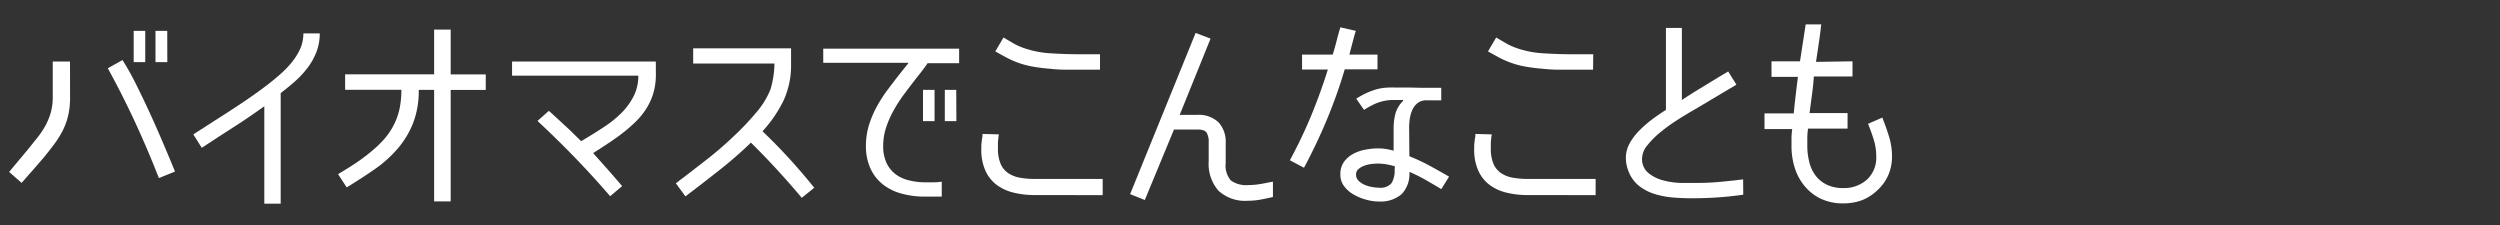 <svg id="レイヤー_1" data-name="レイヤー 1" xmlns="http://www.w3.org/2000/svg" viewBox="0 0 400 36"><rect x="0" y="0" width="400" height="36" fill="#333333" stroke="none"/><defs><style>.cls-1{fill:#fff;}</style></defs><title>sub01_menu05</title><path class="cls-1" d="M11.21,15.59a12.58,12.58,0,0,1-.3,2.89,10.77,10.77,0,0,1-.87,2.4,15.07,15.07,0,0,1-1.36,2.18q-.79,1.06-1.73,2.2l-1.73,2q-.89,1-1.76,2l-2-1.75,3.09-3.7L6,22a13.47,13.47,0,0,0,1.26-1.88,10,10,0,0,0,.86-2.1,9,9,0,0,0,.32-2.47V9.84h2.76Zm14.21,12.9Q23.67,24,21.67,19.67t-4.42-8.75l2.35-1.31q1.08,1.71,1.95,3.44t1.68,3.44q1.24,2.62,2.45,5.43T28,27.45ZM23.24,9.94H21.39v-5h1.85Zm3.53,0H24.88v-5h1.88Z"/><path class="cls-1" d="M51.16,5.34a8.16,8.16,0,0,1-.52,2.94,10.29,10.29,0,0,1-1.39,2.52,15.18,15.18,0,0,1-2,2.17q-1.13,1-2.34,1.92V32.59H42.29V17q-1.78,1.28-3.6,2.49L35,21.87l-2.72,1.78L30.93,21.5l1.73-1.11,1.73-1.11q2.12-1.34,4.27-2.77t4.13-2.94q1-.77,2-1.65A15.49,15.49,0,0,0,46.66,10,9.84,9.84,0,0,0,48,7.88a6,6,0,0,0,.54-2.54Z"/><path class="cls-1" d="M67,14.38v0a14.3,14.3,0,0,1-.91,5.33,14.42,14.42,0,0,1-2.47,4.08,19.51,19.51,0,0,1-3.66,3.28q-2.1,1.46-4.49,2.91l-1.38-2.12q1.38-.81,2.7-1.68a28.41,28.41,0,0,0,2.5-1.85,18.65,18.65,0,0,0,2.18-2.07A11.14,11.14,0,0,0,63,20a10.32,10.32,0,0,0,.92-2.57,14.3,14.3,0,0,0,.3-3.06v0h-9V11.89H69.46V4.74h2.65v7.16h5.61v2.49H72.11V32.22H69.46V14.38Z"/><path class="cls-1" d="M104.94,11.89a10.51,10.51,0,0,1-.4,3,10,10,0,0,1-1.13,2.49,11.7,11.7,0,0,1-1.76,2.15,24.71,24.71,0,0,1-2.28,1.95q-.84.64-1.7,1.21l-1.73,1.14-1,.64v.07l2.32,2.6q1.14,1.29,2.28,2.64l-1.92,1.61Q94.93,28.26,92,25.23t-6-5.88l1.81-1.61q.37.3.91.81l1.09,1q.55.52,1.08,1t.89.86l1.21,1.18.94-.57q1.41-.84,2.87-1.81a17.23,17.23,0,0,0,2.64-2.15,10.6,10.6,0,0,0,1.93-2.64,7.1,7.1,0,0,0,.76-3.31v0H81.93V9.84h23Z"/><path class="cls-1" d="M108.14,29.33l.54-.42q.27-.22.6-.45,1.75-1.34,3.88-3t4.15-3.58A42.9,42.9,0,0,0,121,18a13.07,13.07,0,0,0,2.3-3.76,16.69,16.69,0,0,0,.44-2,13.65,13.65,0,0,0,.17-2.07v0h-13V7.73h15.66v2.52a13.44,13.44,0,0,1-1.19,5.81A20.42,20.42,0,0,1,122,21V21q2.22,2.12,4.28,4.37t4,4.67l-2,1.61q-1.88-2.25-3.95-4.5t-4.18-4.33A65.41,65.41,0,0,1,115,27.3q-2.7,2.13-5.33,4.12Z"/><path class="cls-1" d="M148.42,10.11q-.44.64-.89,1.23t-.92,1.16l-.3.4q-.87,1.11-1.76,2.32a22.9,22.9,0,0,0-1.61,2.52,15.37,15.37,0,0,0-1.18,2.72,9.39,9.39,0,0,0-.45,2.89,6.28,6.28,0,0,0,.52,2.69,4.89,4.89,0,0,0,1.43,1.81,5.82,5.82,0,0,0,2.15,1,10.64,10.64,0,0,0,2.65.32q.67,0,1.31,0t1.31-.1v2.39l-.45,0-.45,0-.89,0-.89,0a14.11,14.11,0,0,1-3.71-.47,8.45,8.45,0,0,1-3-1.46,6.93,6.93,0,0,1-2-2.54,8.49,8.49,0,0,1-.74-3.7,11.1,11.1,0,0,1,.49-3.29,16.33,16.33,0,0,1,1.28-3,22.1,22.1,0,0,1,1.8-2.77q1-1.33,2-2.6l1.21-1.51v-.07H131.72V7.79h21.74v2.32Zm1.11,9.27h-1.85v-5h1.85Zm3.49,0h-1.85v-5H153Z"/><path class="cls-1" d="M165.58,31.21a14.18,14.18,0,0,1-3.41-.39,7.42,7.42,0,0,1-2.7-1.24,5.85,5.85,0,0,1-1.8-2.27,8.09,8.09,0,0,1-.66-3.43c0-.11,0-.3,0-.55a6.41,6.41,0,0,1,.08-.79c0-.27.08-.51.1-.72a1,1,0,0,0,0-.39l2.62.07a1.89,1.89,0,0,1-.07.44.38.38,0,0,1,0,.12.36.36,0,0,0,0,.12,4.28,4.28,0,0,0-.07.77v.77a6.19,6.19,0,0,0,.42,2.47,3.42,3.42,0,0,0,1.21,1.5,4.88,4.88,0,0,0,1.88.74,13.32,13.32,0,0,0,2.4.2h10.85v2.59ZM176,11.15h-3q-1.11,0-2.42,0T168,11q-1.34-.1-2.62-.32a14,14,0,0,1-2.32-.59,13.62,13.62,0,0,1-2-.87q-.94-.5-1.81-1l1.31-2.22q.84.5,1.7,1a10.28,10.28,0,0,0,1.8.77,15.58,15.58,0,0,0,4.08.76q2.33.15,4.59.15H176Z"/><path class="cls-1" d="M203.67,31.52q-1,.23-2,.42a11.36,11.36,0,0,1-2,.18,6.29,6.29,0,0,1-4.72-1.61,6.55,6.55,0,0,1-1.56-4.74v-3a2.82,2.82,0,0,0-.34-1.56q-.34-.49-1.48-.49h-3.73v0L183.17,32l-2.35-.94L191.3,5.27l2.39.91-4.94,12.2v0h2.79a4.58,4.58,0,0,1,3.41,1.18,4.58,4.58,0,0,1,1.16,3.36v3.16a3.68,3.68,0,0,0,.82,2.79,4.19,4.19,0,0,0,2.81.74,11.06,11.06,0,0,0,1.61-.12q.81-.12,1.58-.29l.74-.13Z"/><path class="cls-1" d="M206.38,25.64a75.53,75.53,0,0,0,3.41-7.14q1.49-3.61,2.67-7.38v0h-4.13V8.74h4.91v0q.23-.77.44-1.53l.4-1.53.37-1.31,2.49.57q-.17.47-.29.94t-.25.94l-.5,1.92v0h4.5v2.35h-5.24v0a79,79,0,0,1-2.84,8q-1.63,3.92-3.68,7.75ZM225.5,25a30.33,30.33,0,0,1,3.23,1.51q1.55.84,3.12,1.75l-1.24,2q-1.28-.77-2.52-1.48a25.26,25.26,0,0,0-2.59-1.28v0a4.64,4.64,0,0,1-1.26,3.58,5.2,5.2,0,0,1-3.65,1.16,7.58,7.58,0,0,1-2-.29,8.14,8.14,0,0,1-2-.82,5,5,0,0,1-1.53-1.34,3,3,0,0,1-.6-1.88,3.32,3.32,0,0,1,.57-2,4.37,4.37,0,0,1,1.46-1.28,6.62,6.62,0,0,1,2-.69,11.18,11.18,0,0,1,2-.2,7.84,7.84,0,0,1,1.26.1,11.61,11.61,0,0,1,1.23.27V20.5a9.15,9.15,0,0,1,.3-2.35,4.5,4.5,0,0,1,1.21-2V16q-1,0-1.81,0a7.28,7.28,0,0,0-2.84.69,14.74,14.74,0,0,0-1.6.89L217,15.79a13.65,13.65,0,0,1,1.44-.81,12.58,12.58,0,0,1,1.41-.57,7.94,7.94,0,0,1,1.48-.34A13,13,0,0,1,223,14l2.27,0,2.27.05,1.53,0,1.53,0v2h-2.35a2.23,2.23,0,0,0-1.41.42,2.89,2.89,0,0,0-.84,1.06,5.05,5.05,0,0,0-.42,1.39,9.28,9.28,0,0,0-.12,1.43Zm-2.32,1.61a11.53,11.53,0,0,0-1.36-.32,8.3,8.3,0,0,0-1.39-.12,8.74,8.74,0,0,0-1,.07,5,5,0,0,0-1.13.27,3,3,0,0,0-.94.54,1.1,1.1,0,0,0-.39.87,1.33,1.33,0,0,0,.4,1,3.11,3.11,0,0,0,1,.66,5.16,5.16,0,0,0,1.21.35,6.87,6.87,0,0,0,1.06.1,2.32,2.32,0,0,0,2-.72,3.73,3.73,0,0,0,.5-2.13Z"/><path class="cls-1" d="M244.44,31.21a14.18,14.18,0,0,1-3.41-.39,7.42,7.42,0,0,1-2.7-1.24,5.85,5.85,0,0,1-1.8-2.27,8.09,8.09,0,0,1-.66-3.43c0-.11,0-.3,0-.55a6.41,6.41,0,0,1,.08-.79c0-.27.08-.51.1-.72a1,1,0,0,0,0-.39l2.62.07a1.89,1.89,0,0,1-.07.44.38.38,0,0,1,0,.12.36.36,0,0,0,0,.12,4.28,4.28,0,0,0-.07.77v.77a6.19,6.19,0,0,0,.42,2.47,3.42,3.42,0,0,0,1.21,1.5,4.88,4.88,0,0,0,1.88.74,13.32,13.32,0,0,0,2.4.2H255.3v2.59Zm10.45-20.06h-3q-1.11,0-2.42,0T246.83,11q-1.34-.1-2.62-.32a14,14,0,0,1-2.32-.59,13.62,13.62,0,0,1-2-.87q-.94-.5-1.81-1l1.31-2.22q.84.5,1.7,1a10.28,10.28,0,0,0,1.8.77,15.58,15.58,0,0,0,4.08.76q2.33.15,4.59.15h3.36Z"/><path class="cls-1" d="M278.92,31.15q-2.08.3-4.17.44t-4.2.13q-1.38,0-2.87-.12a13.51,13.51,0,0,1-2.87-.54,7.89,7.89,0,0,1-2.49-1.26,5.41,5.41,0,0,1-1.71-2.28,5.71,5.71,0,0,1-.47-2.25,4.79,4.79,0,0,1,.64-2.4,9.46,9.46,0,0,1,1.61-2.08A18.34,18.34,0,0,1,264.47,19q1.11-.81,2.08-1.41V4.47h2.55V16q1.51-1,3-1.9l3-1.83,1.41-.84,1.31,2.12-6.22,3.7-.81.47q-1.11.64-2.5,1.53a27.07,27.07,0,0,0-2.62,1.9,14.09,14.09,0,0,0-2.08,2.08,3.42,3.42,0,0,0-.86,2.12,2.84,2.84,0,0,0,1,2.32,6.13,6.13,0,0,0,2.34,1.18,12.51,12.51,0,0,0,2.86.42q1.49,0,2.54,0,1.88,0,3.73-.17t3.7-.4Z"/><path class="cls-1" d="M296.4,9.81v2.42h-6.18v0q-.07,1-.18,1.93t-.25,1.93l-.13,1-.13,1v0h6.08v2.49h-6.32v0a10.94,10.94,0,0,0-.12,1.36q0,.69,0,1.36a10.43,10.43,0,0,0,.32,2.64,6,6,0,0,0,1,2.15,5,5,0,0,0,1.8,1.46,5.84,5.84,0,0,0,2.6.54,5.49,5.49,0,0,0,3.81-1.34,4.8,4.8,0,0,0,1.5-3.76,8.82,8.82,0,0,0-.4-2.64q-.4-1.29-.91-2.54l2.28-1q.6,1.51,1.08,3.06a10.8,10.8,0,0,1,.47,3.16,7.41,7.41,0,0,1-.6,3,7,7,0,0,1-1.66,2.33A7.59,7.59,0,0,1,298,32a8.54,8.54,0,0,1-3.06.54,8.34,8.34,0,0,1-3.56-.72,7.6,7.6,0,0,1-2.6-2,8.42,8.42,0,0,1-1.6-2.91,11.46,11.46,0,0,1-.54-3.54q0-.67,0-1.36a10.94,10.94,0,0,1,.12-1.36v0h-4.44V18.14H287v0q.1-1.08.22-2.13t.25-2.13l.2-1.58v0h-4.23V9.81H288v0l.91-5.91h2.49q-.17,1.51-.39,3t-.45,3v0Z"/></svg>